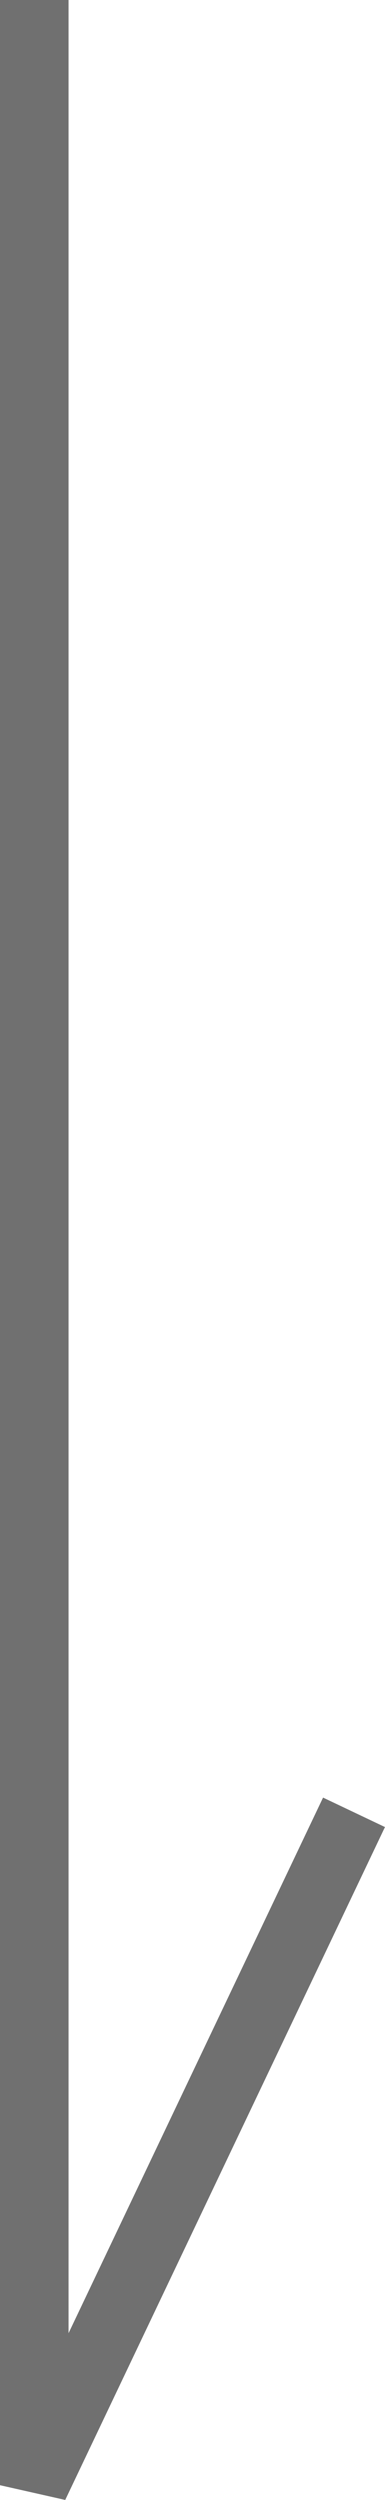 <svg xmlns="http://www.w3.org/2000/svg" width="5.616" height="36.436" viewBox="0 0 5.616 36.436">
  <g id="コンポーネント_22_1" data-name="コンポーネント 22 – 1" transform="translate(0.5)">
    <path id="パス_275" data-name="パス 275" d="M108.176,687.922v36.221l4.664-9.807" transform="translate(-108.176 -687.922)" fill="none" stroke="#707070" stroke-width="1"/>
  </g>
</svg>
